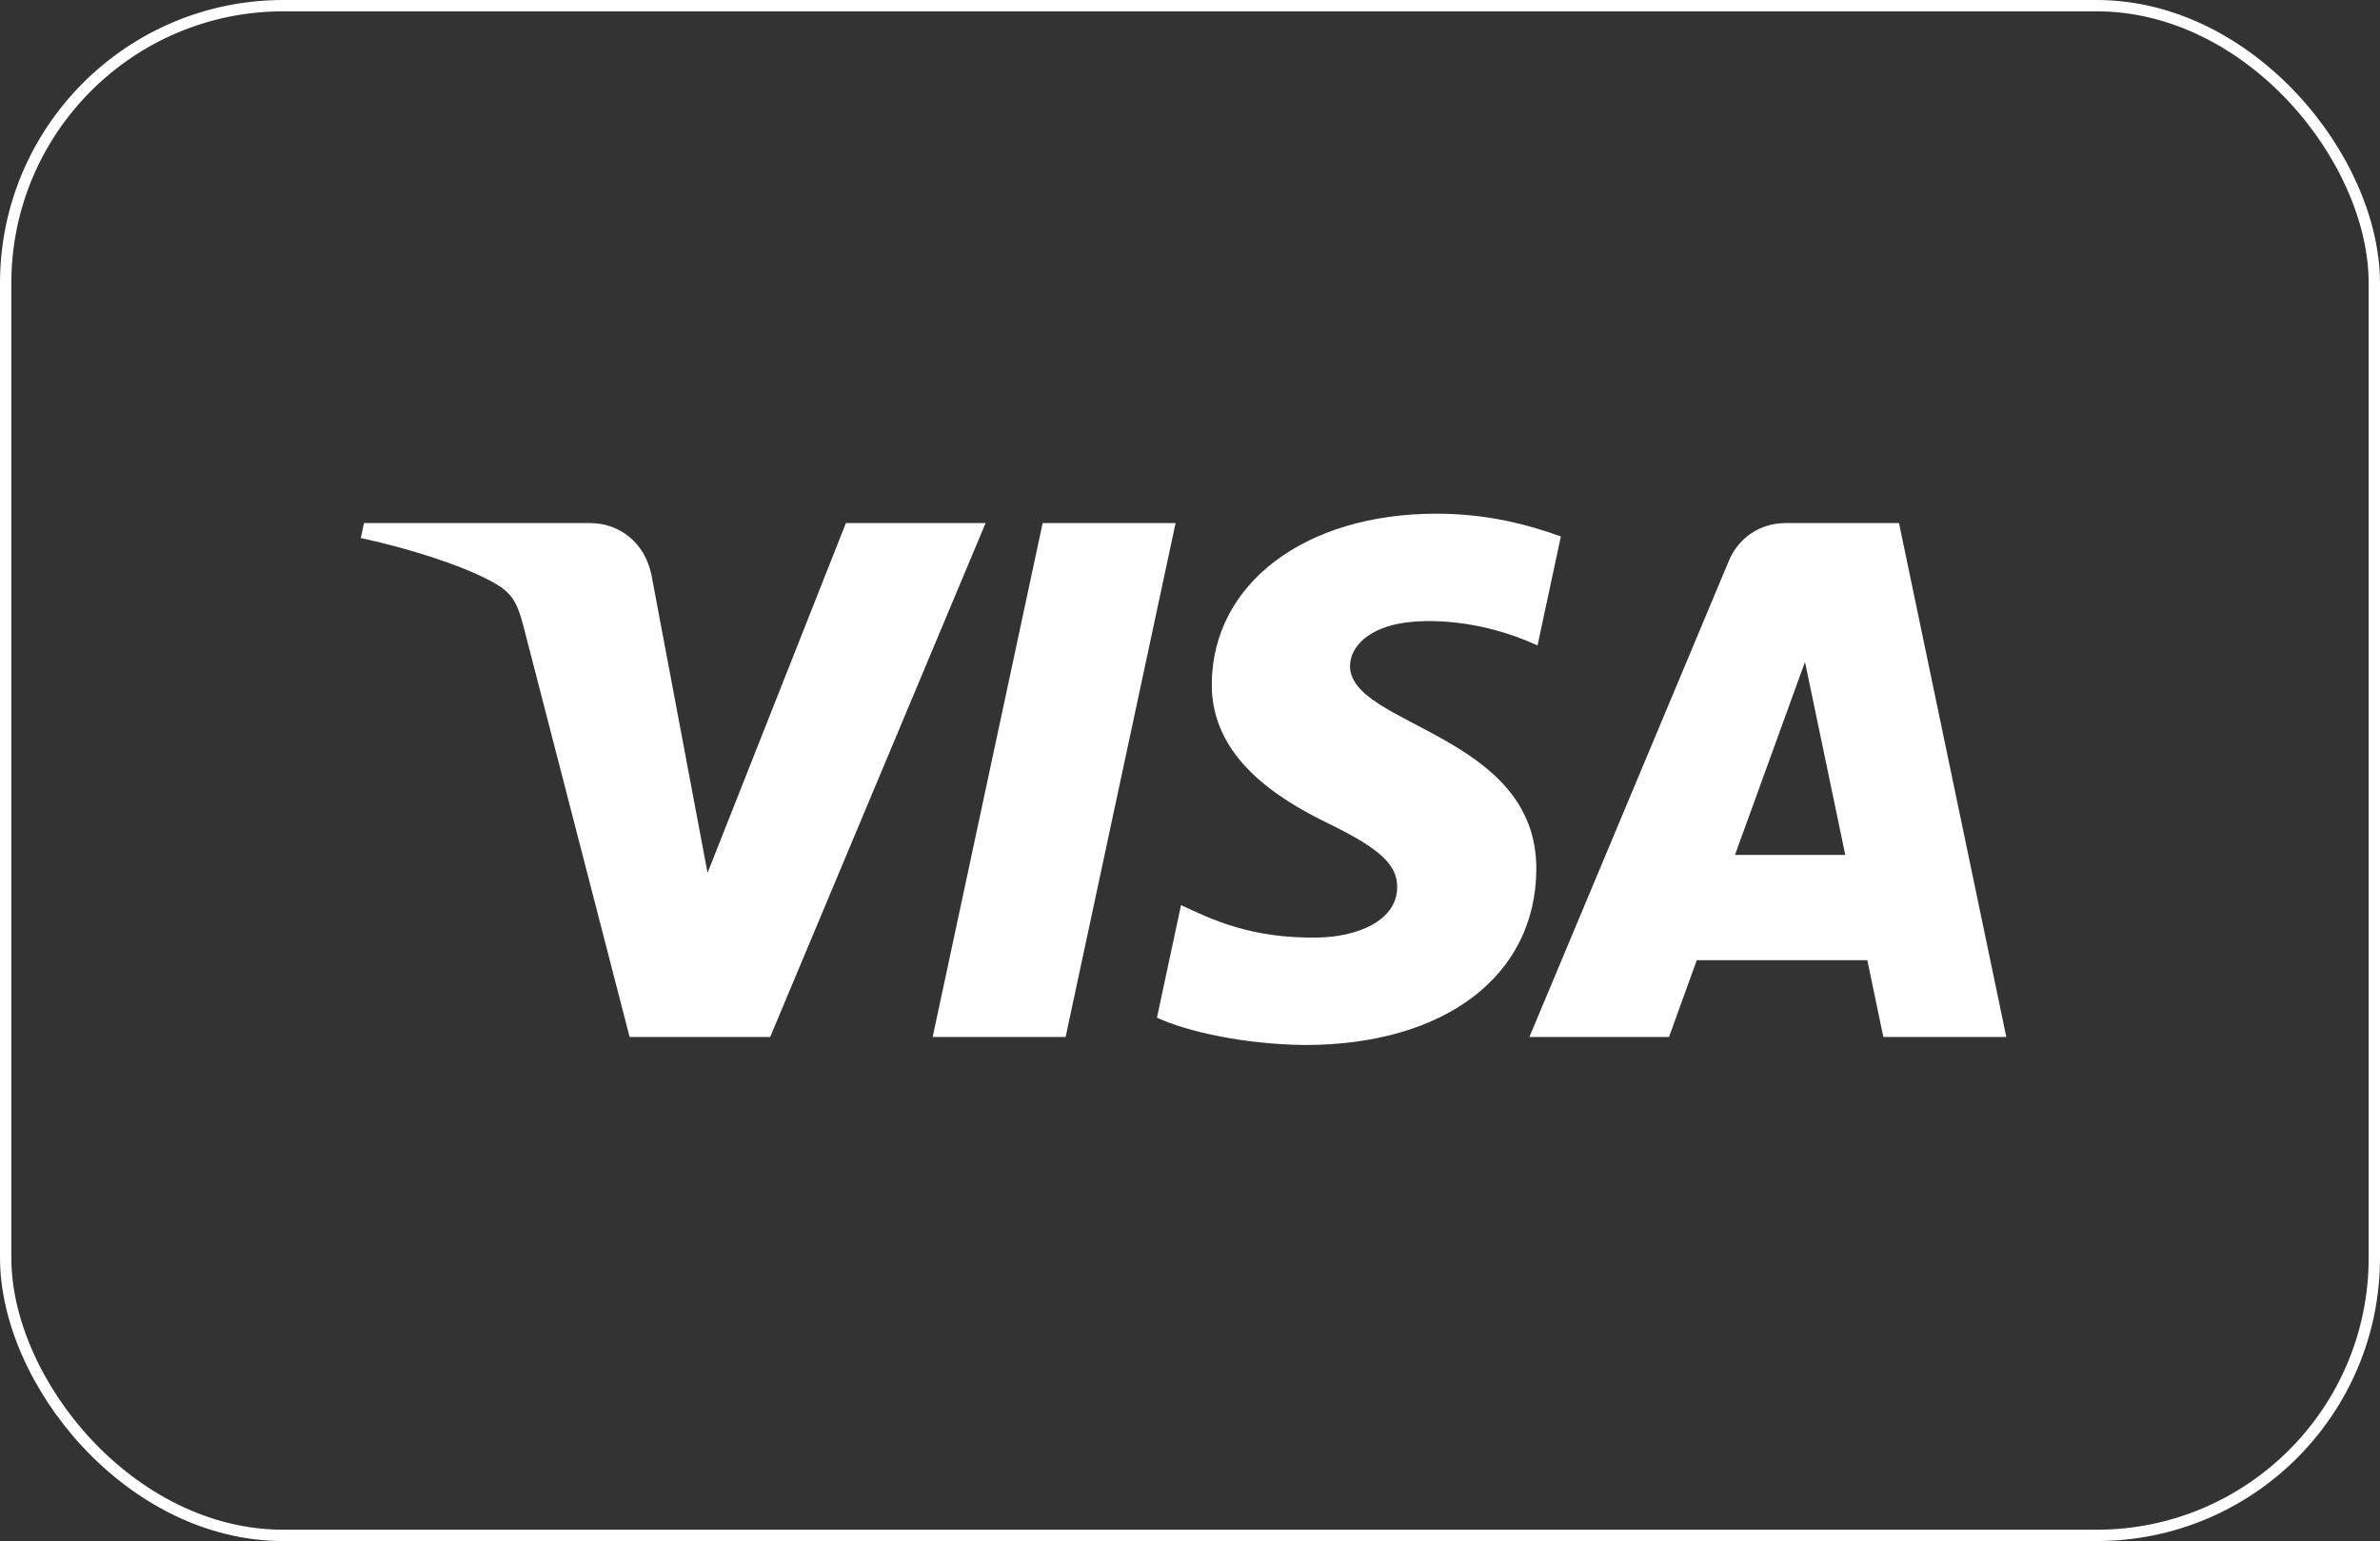 <svg width="210" height="136" viewBox="0 0 210 136" fill="none" xmlns="http://www.w3.org/2000/svg">
<rect x="0" y="0" width="210" height="136" fill="#333333" stroke="none"/>
<!-- <rect x="0.5" y="0.5" width="209" height="135" rx="24.5" fill="#393652"/> -->
<rect x="0.5" y="0.5" width="209" height="135" rx="24.5" stroke="#FFFFFF7F"/>
<path d="M103.728 46.163L94.026 91.514H82.295L91.998 46.163H103.728ZM153.087 75.446L159.264 58.415L162.818 75.446H153.087ZM166.177 91.514H177.028L167.559 46.163H157.543C155.292 46.163 153.393 47.472 152.548 49.49L134.947 91.514H147.267L149.713 84.742H164.764L166.177 91.514ZM135.558 76.706C135.608 64.737 119.005 64.078 119.12 58.731C119.155 57.102 120.706 55.374 124.095 54.93C125.779 54.71 130.408 54.542 135.664 56.961L137.723 47.344C134.899 46.319 131.266 45.333 126.748 45.333C115.153 45.333 106.991 51.498 106.922 60.326C106.849 66.854 112.748 70.497 117.194 72.667C121.764 74.891 123.3 76.315 123.28 78.303C123.25 81.347 119.634 82.688 116.261 82.741C110.361 82.834 106.938 81.149 104.209 79.877L102.083 89.814C104.824 91.073 109.883 92.167 115.133 92.223C127.455 92.223 135.518 86.134 135.558 76.706ZM86.964 46.163L67.957 91.514H55.554L46.201 55.321C45.632 53.091 45.139 52.276 43.412 51.336C40.594 49.807 35.936 48.37 31.838 47.48L32.118 46.163H52.08C54.624 46.163 56.913 47.856 57.49 50.786L62.431 77.031L74.639 46.163H86.964Z" fill="#FFFFFF7F"/>
</svg>
